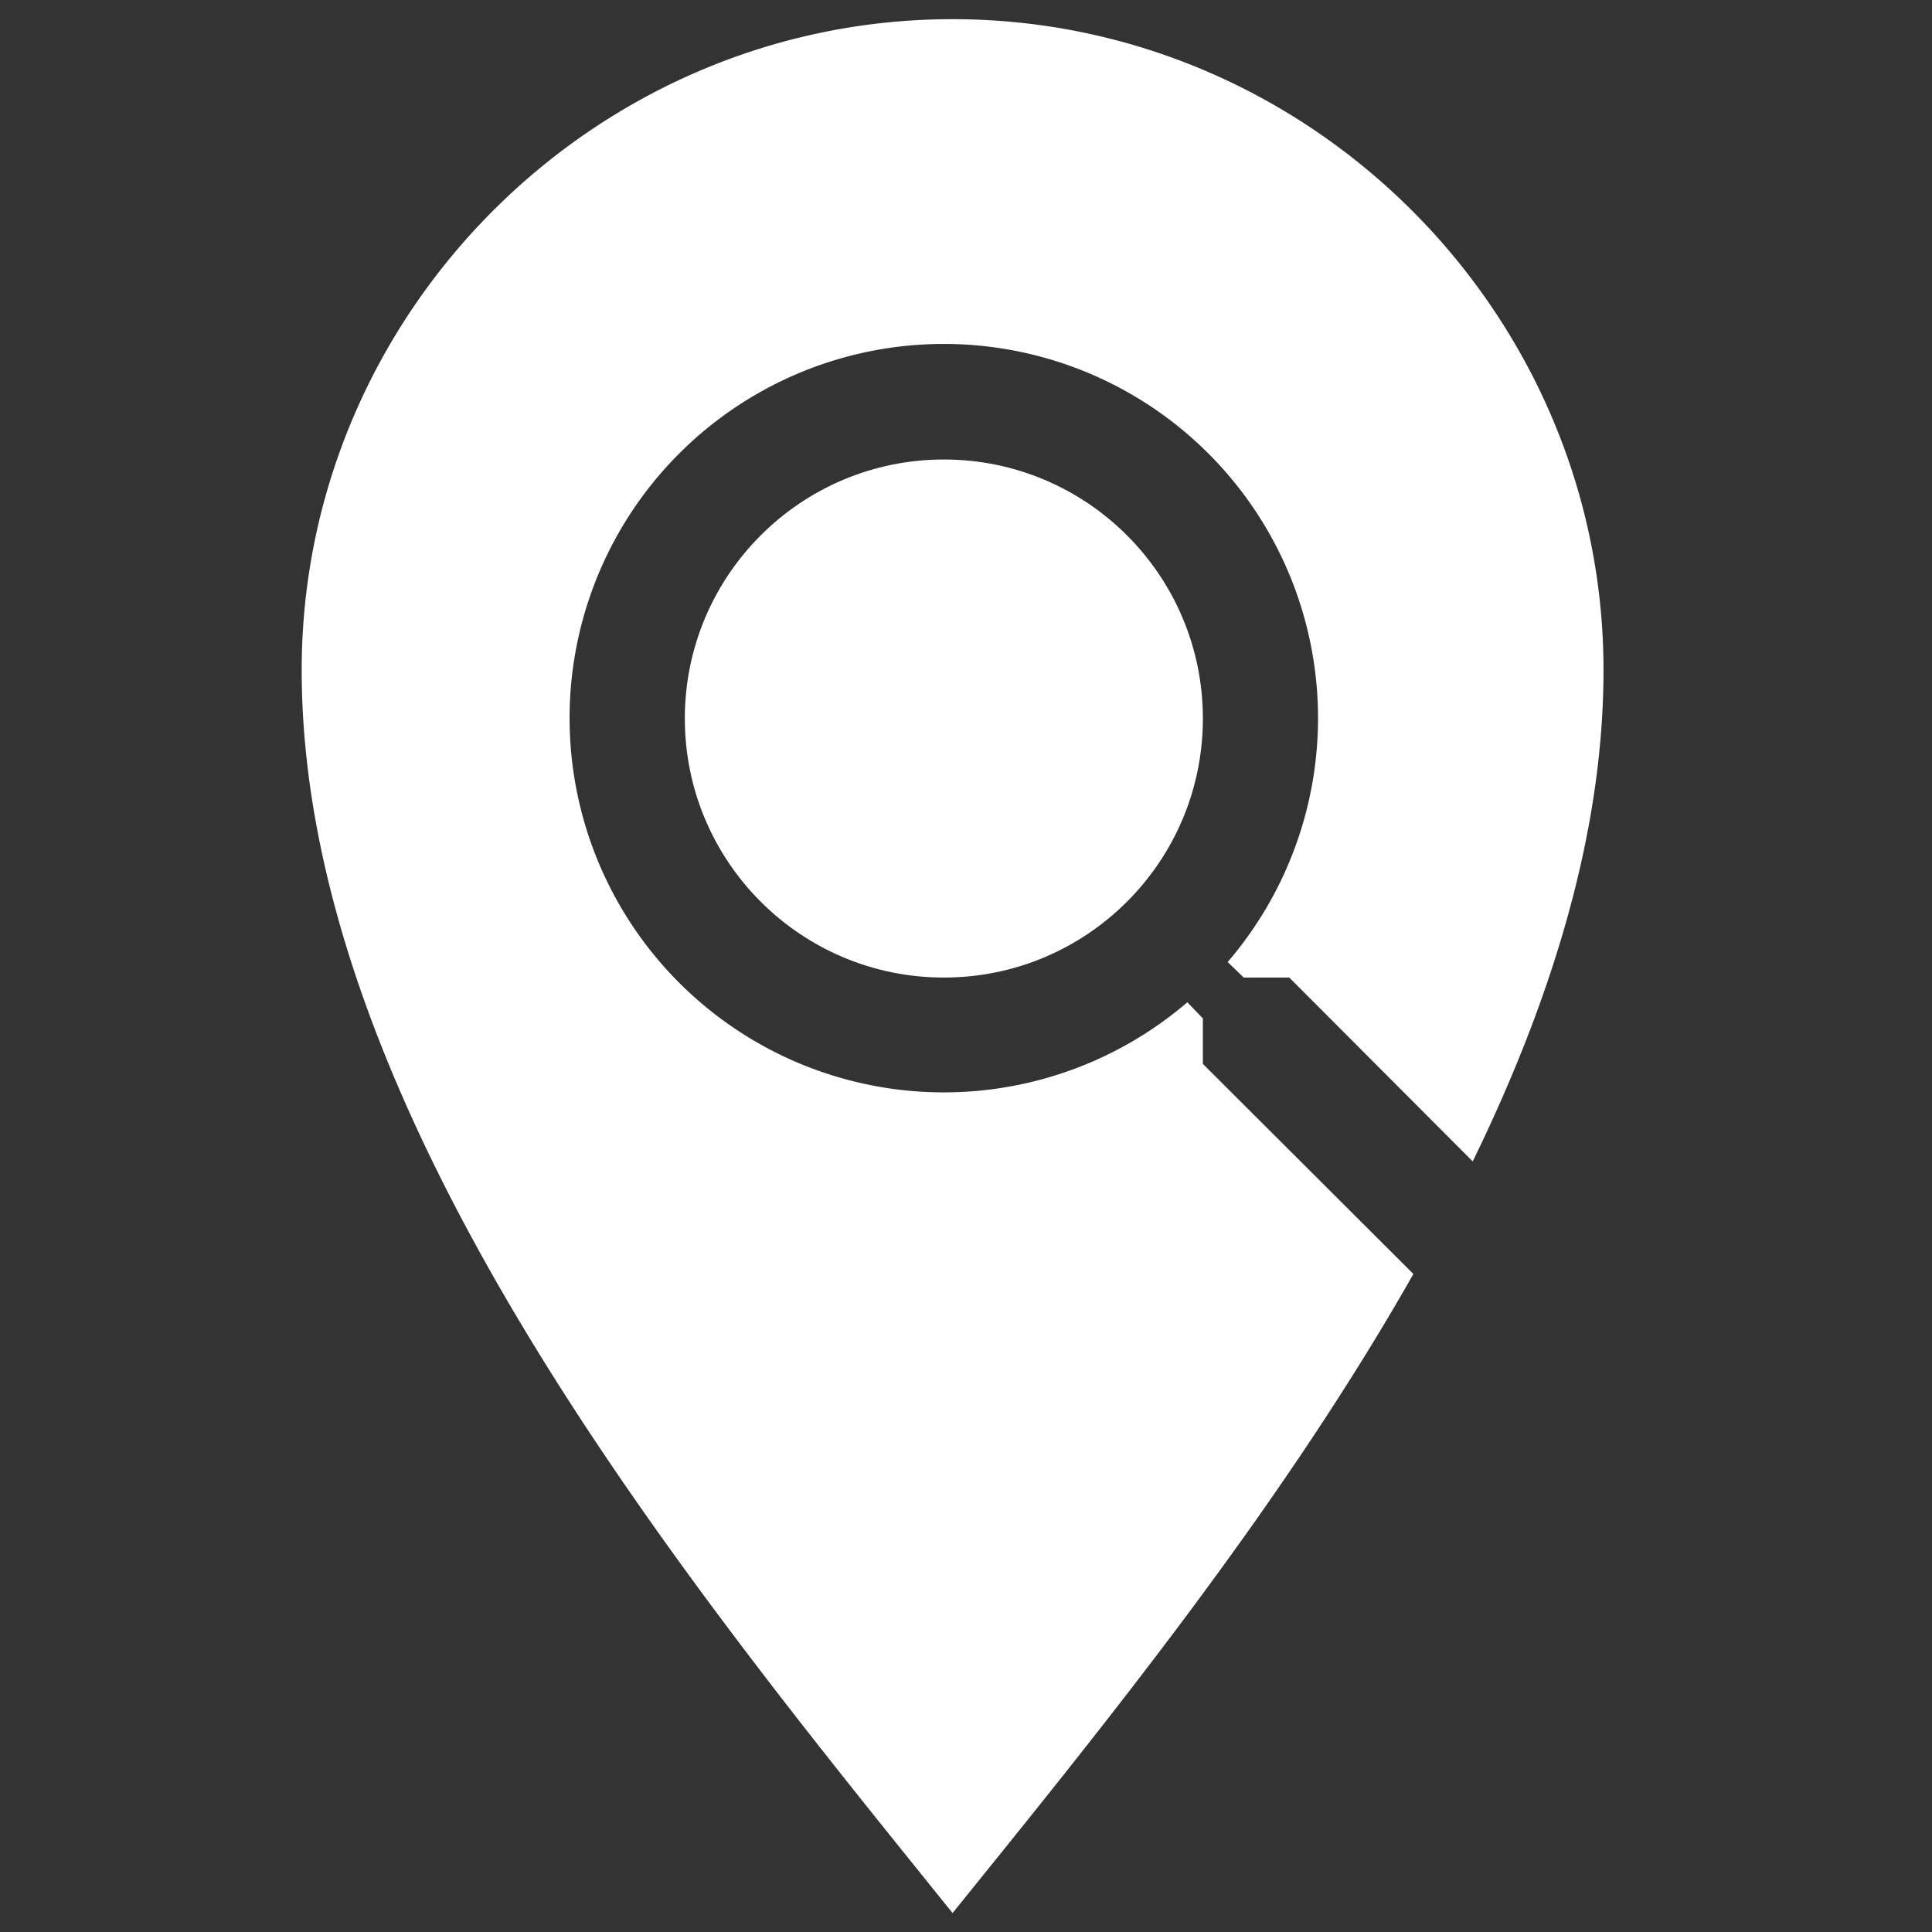 <svg xmlns:xlink="http://www.w3.org/1999/xlink" id="Ebene_1" data-name="Ebene 1" xmlns="http://www.w3.org/2000/svg" viewBox="0 0 403 403" width="403" height="403"><rect x="0" y="0" width="403" height="403" fill="#333333" stroke="none"/><defs><style>.cls-1,.cls-2{fill:#fff;}.cls-2{fill-rule:evenodd;}</style></defs><title>Bezugsquellensuche</title><circle class="cls-1" cx="196.88" cy="149.88" r="54.03"/><path class="cls-2" d="M250.91,221.92v-9.49l-3.24-3.36a78.06,78.06,0,1,1,8.41-8.4l3.36,3.24h9.49l38.27,38.35c16.44-33.71,27.28-68.45,27.28-102.49C334.48,65.23,273.24,4,198.7,4S62.93,65.23,62.93,139.77c0,92.88,80.62,190.82,135.77,259.28,30.21-37.44,68.06-83.79,96.12-133.31Z"/></svg>